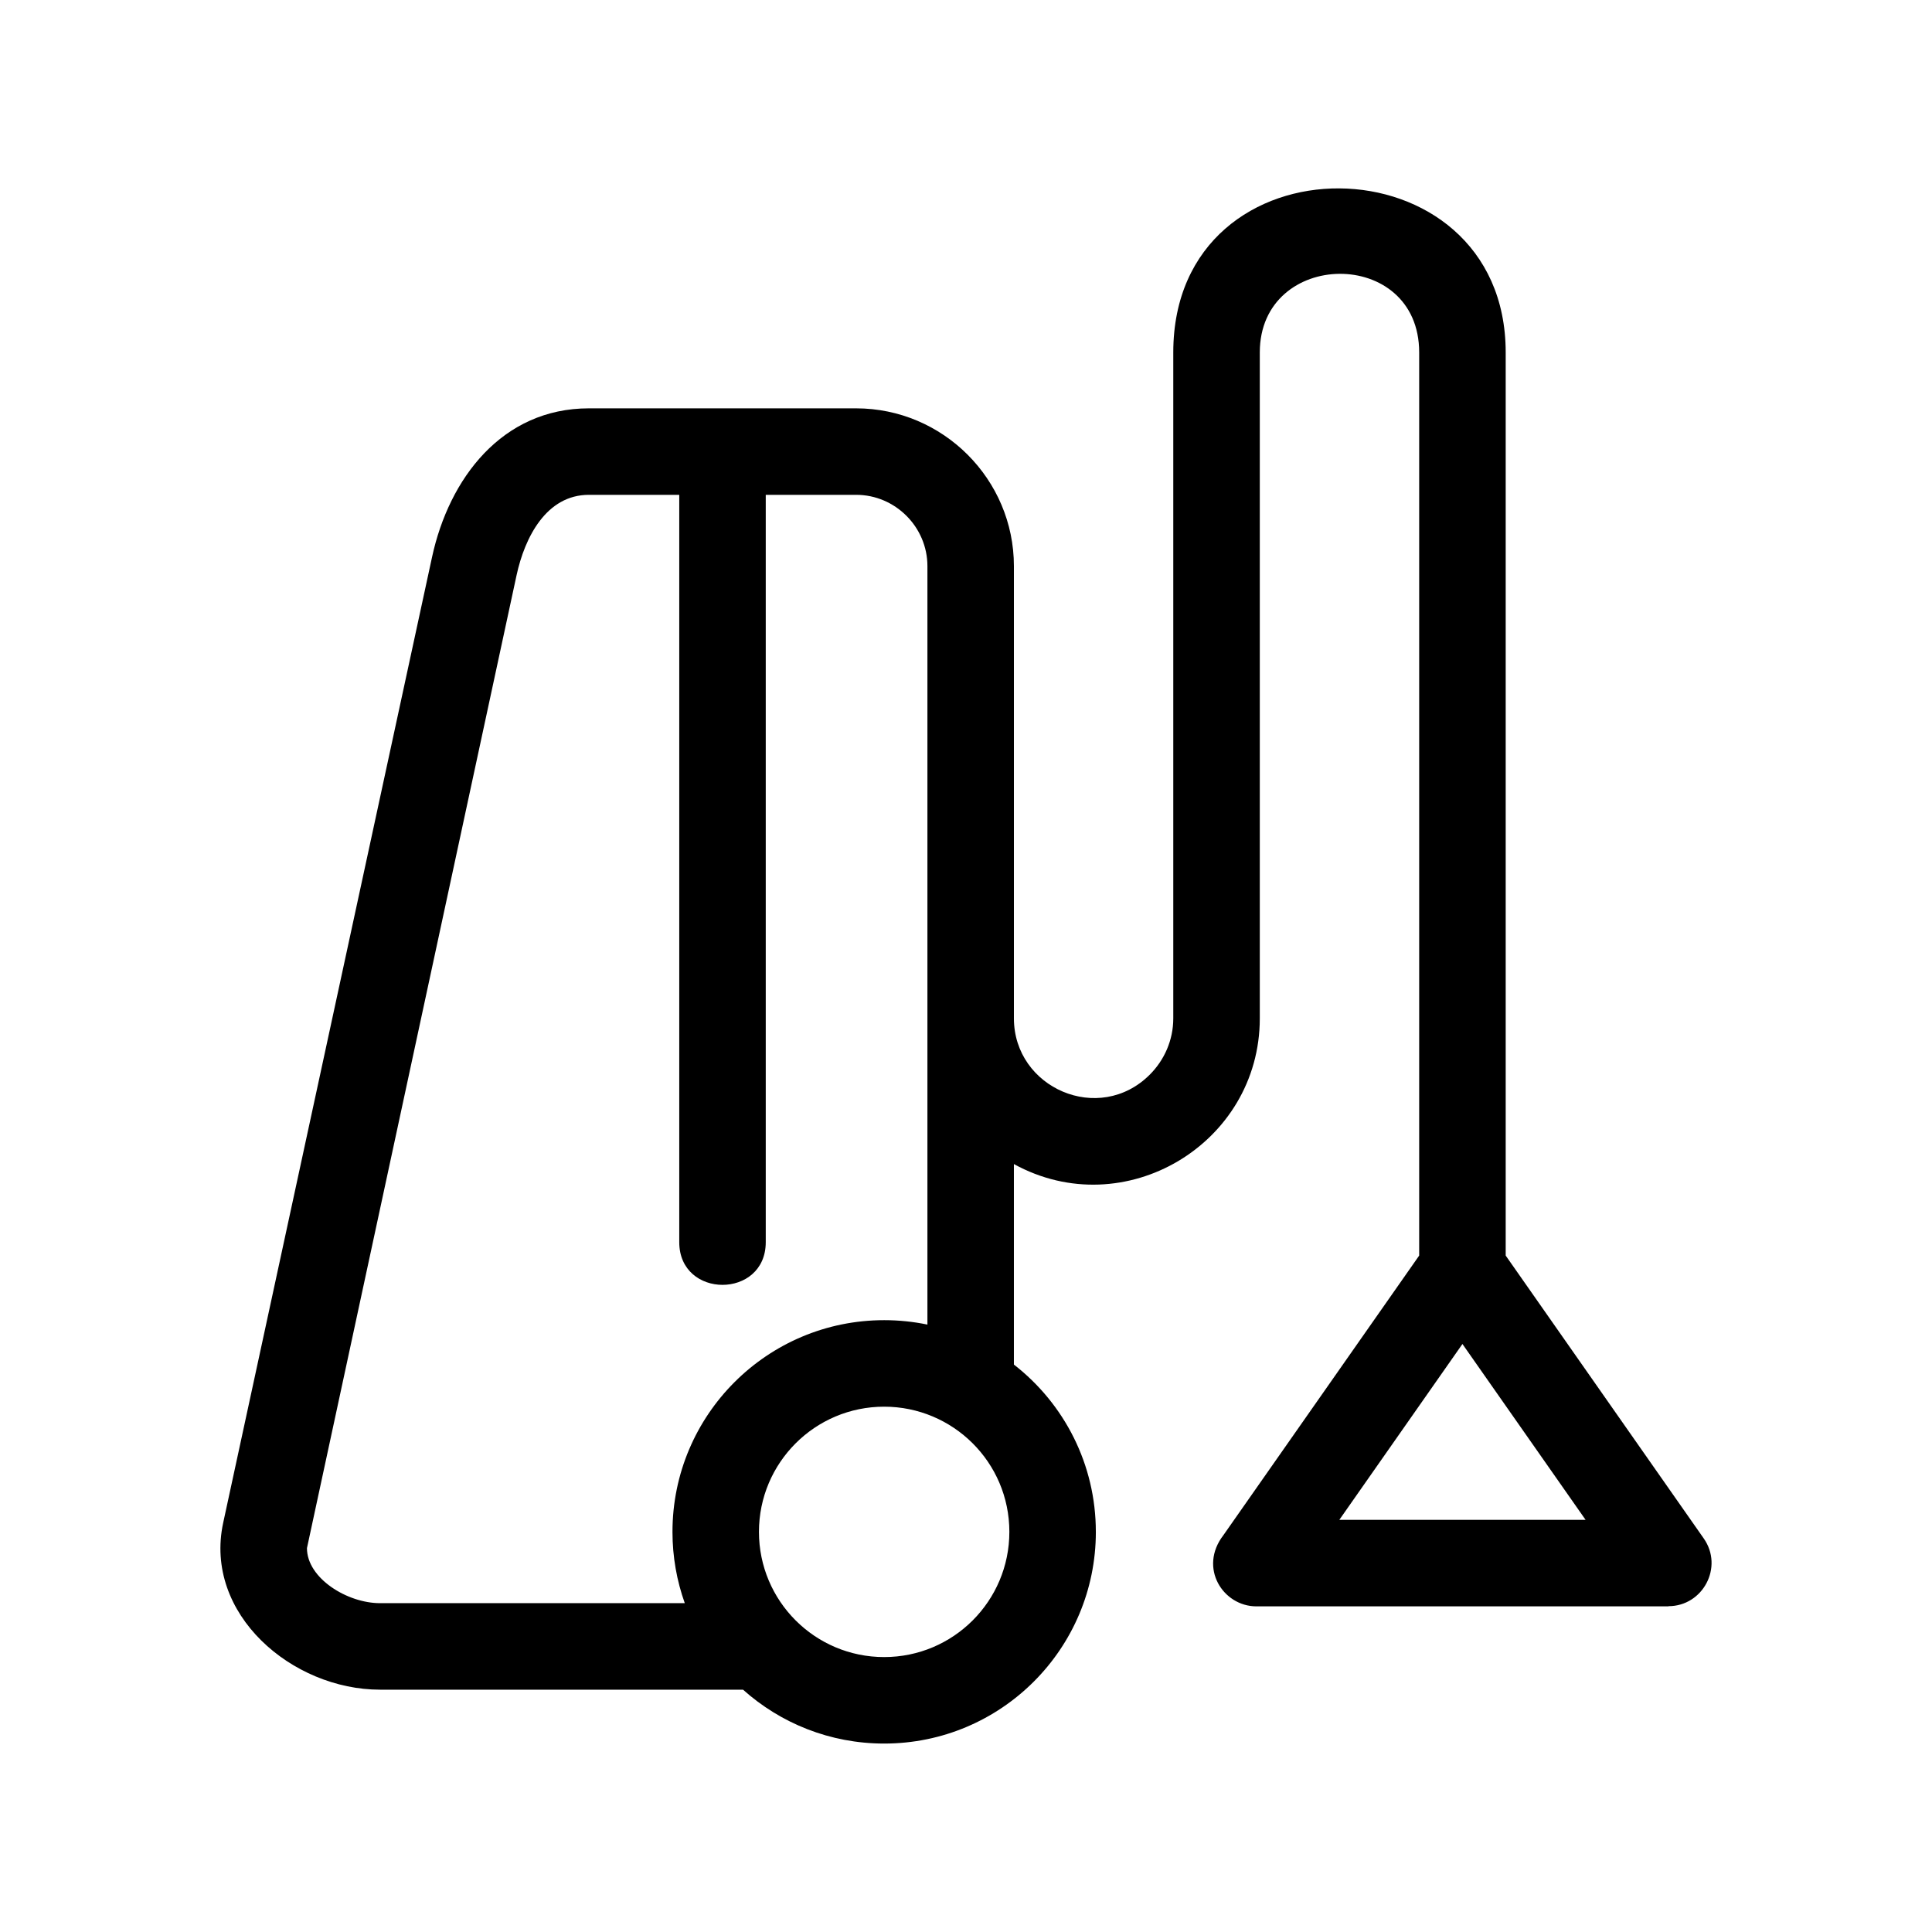 <?xml version="1.0" encoding="UTF-8"?>
<!-- Uploaded to: SVG Repo, www.svgrepo.com, Generator: SVG Repo Mixer Tools -->
<svg fill="#000000" width="800px" height="800px" version="1.1" viewBox="144 144 512 512" xmlns="http://www.w3.org/2000/svg">
 <path d="m378.31 583.14c18.328 0 33.18-14.852 33.18-33.18 0-18.469-14.996-33.176-33.18-33.176-18.32 0-33.18 14.852-33.18 33.176 0 18.305 14.836 33.18 33.18 33.18zm56.102-33.18c0 30.984-25.117 56.102-56.102 56.102-14.363 0-27.473-5.402-37.398-14.281h-96.215c-23.254 0-46.785-20.023-41.547-44.238l55.352-255.93c4.504-20.809 18.547-39.398 41.551-39.398h70.824c23.023 0 41.82 18.793 41.82 41.816v119.84c0 18.477 22.59 28.348 36.023 14.906 3.832-3.84 6.211-9.117 6.211-14.906v-176.47c0-58.594 88.094-57.34 88.094 0v239.34l52.484 74.961c5.312 7.594-0.215 17.957-9.355 17.953v0.047h-109.19c-8.867 0-15.395-10.23-8.758-18.852l51.891-74.109v-239.34c0-28.094-42.238-27.461-42.238 0v176.47c0 33.305-35.934 54.699-65.164 38.617v53.137c13.348 10.379 21.715 26.457 21.715 44.332zm115.09-24.172-17.941-25.617-32.625 46.598h65.258zm-227.29 24.172c0-30.984 25.125-56.102 56.102-56.102 3.926 0 7.766 0.406 11.461 1.172v-201c0-10.367-8.52-18.895-18.895-18.895h-23.949v198.05c0 15.09-22.922 15.09-22.922 0v-198.05h-23.949c-11.277 0-16.996 11.266-19.168 21.316l-55.547 257.82c0 8.004 10.699 14.586 19.355 14.586h80.773c-2.106-5.902-3.262-12.266-3.262-18.895z"/>
</svg>